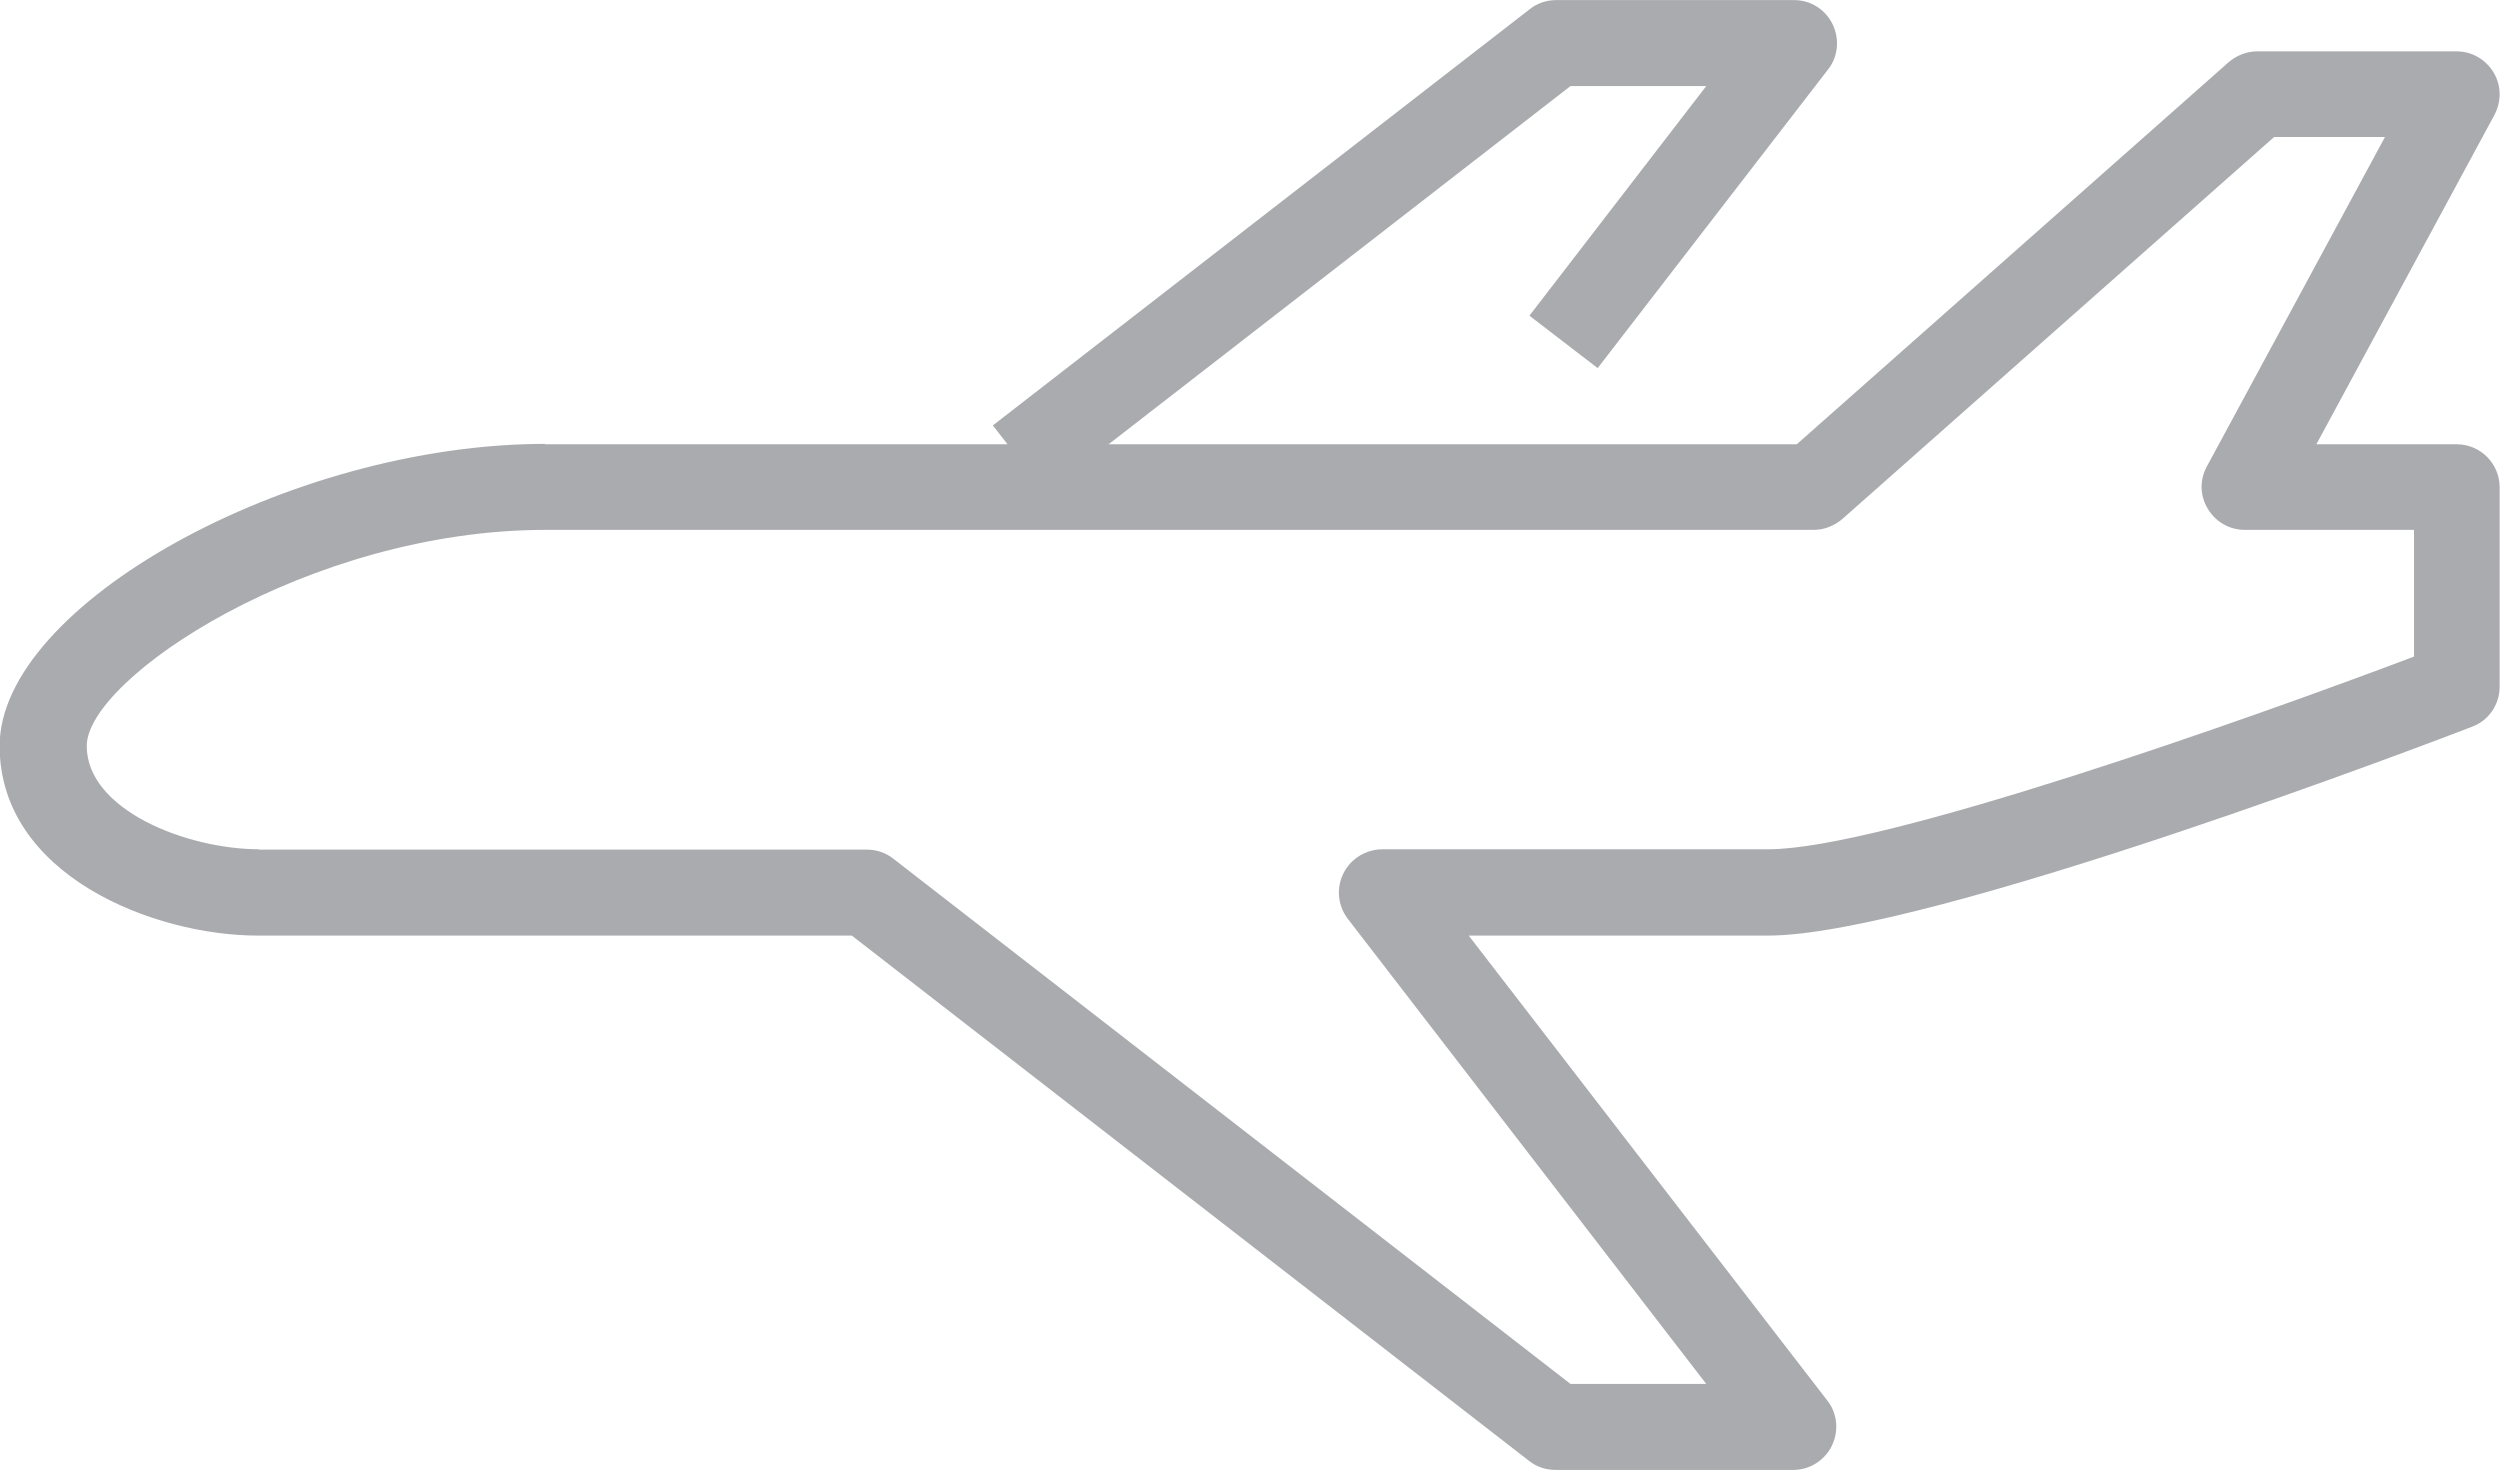 <?xml version="1.0" encoding="UTF-8"?>
<!DOCTYPE svg PUBLIC "-//W3C//DTD SVG 1.1//EN" "http://www.w3.org/Graphics/SVG/1.1/DTD/svg11.dtd">
<!-- Creator: CorelDRAW -->
<svg xmlns="http://www.w3.org/2000/svg" xml:space="preserve" width="2.017in" height="1.186in" version="1.1" style="shape-rendering:geometricPrecision; text-rendering:geometricPrecision; image-rendering:optimizeQuality; fill-rule:evenodd; clip-rule:evenodd"
viewBox="0 0 66.3 38.98"
 xmlns:xlink="http://www.w3.org/1999/xlink"
 xmlns:xodm="http://www.corel.com/coreldraw/odm/2003">
 <defs>
  <style type="text/css">
   <![CDATA[
    .fil0 {fill:#A9ABAE;fill-rule:nonzero}
   ]]>
  </style>
 </defs>
 <g id="Layer_x0020_1">
  <path class="fil0" d="M6.85 22.53l16.14 0c0.25,0 0.5,0.08 0.7,0.24l17.96 13.93 3.6 0 -9.51 -12.34c-0.32,-0.42 -0.31,-1.01 0.03,-1.42 0.23,-0.28 0.58,-0.43 0.93,-0.42l10.2 0c3,0 12.76,-3.46 17.12,-5.11l0 -3.36 -4.49 0c-0.4,0 -0.77,-0.21 -0.98,-0.56 -0.21,-0.35 -0.22,-0.77 -0.02,-1.13l4.72 -8.73 -2.94 0 -11.45 10.13c-0.21,0.18 -0.48,0.29 -0.76,0.29l-33.63 0c-6.29,0 -12.17,3.94 -12.17,5.73 0,1.7 2.66,2.74 4.57,2.74zm7.61 -10.75l12.26 0 -0.39 -0.5 14.24 -11.04c0.2,-0.16 0.45,-0.24 0.7,-0.24l6.31 0c0.44,0 0.83,0.25 1.02,0.64 0.19,0.39 0.15,0.86 -0.12,1.2l-6.11 7.92 -1.81 -1.39 4.69 -6.09 -3.6 0 -12.25 9.5 18.25 0 11.45 -10.13c0.21,-0.18 0.48,-0.29 0.76,-0.29l5.29 0c0.4,0 0.77,0.21 0.98,0.56 0.21,0.35 0.21,0.77 0.02,1.13l-4.72 8.73 3.72 0c0.63,0 1.14,0.51 1.14,1.14l0 5.29c0,0.47 -0.29,0.9 -0.73,1.06 -0.59,0.23 -14.42,5.54 -18.68,5.54l-7.93 0 9.51 12.33c0.27,0.34 0.31,0.81 0.12,1.2 -0.19,0.39 -0.59,0.64 -1.02,0.64l-6.31 0c-0.25,0 -0.5,-0.08 -0.7,-0.24l-17.96 -13.93 -15.75 0c-2.76,0 -6.85,-1.6 -6.85,-5.03 0,-3.74 7.7,-8.01 14.46,-8.01z"/>
 </g>
</svg>

